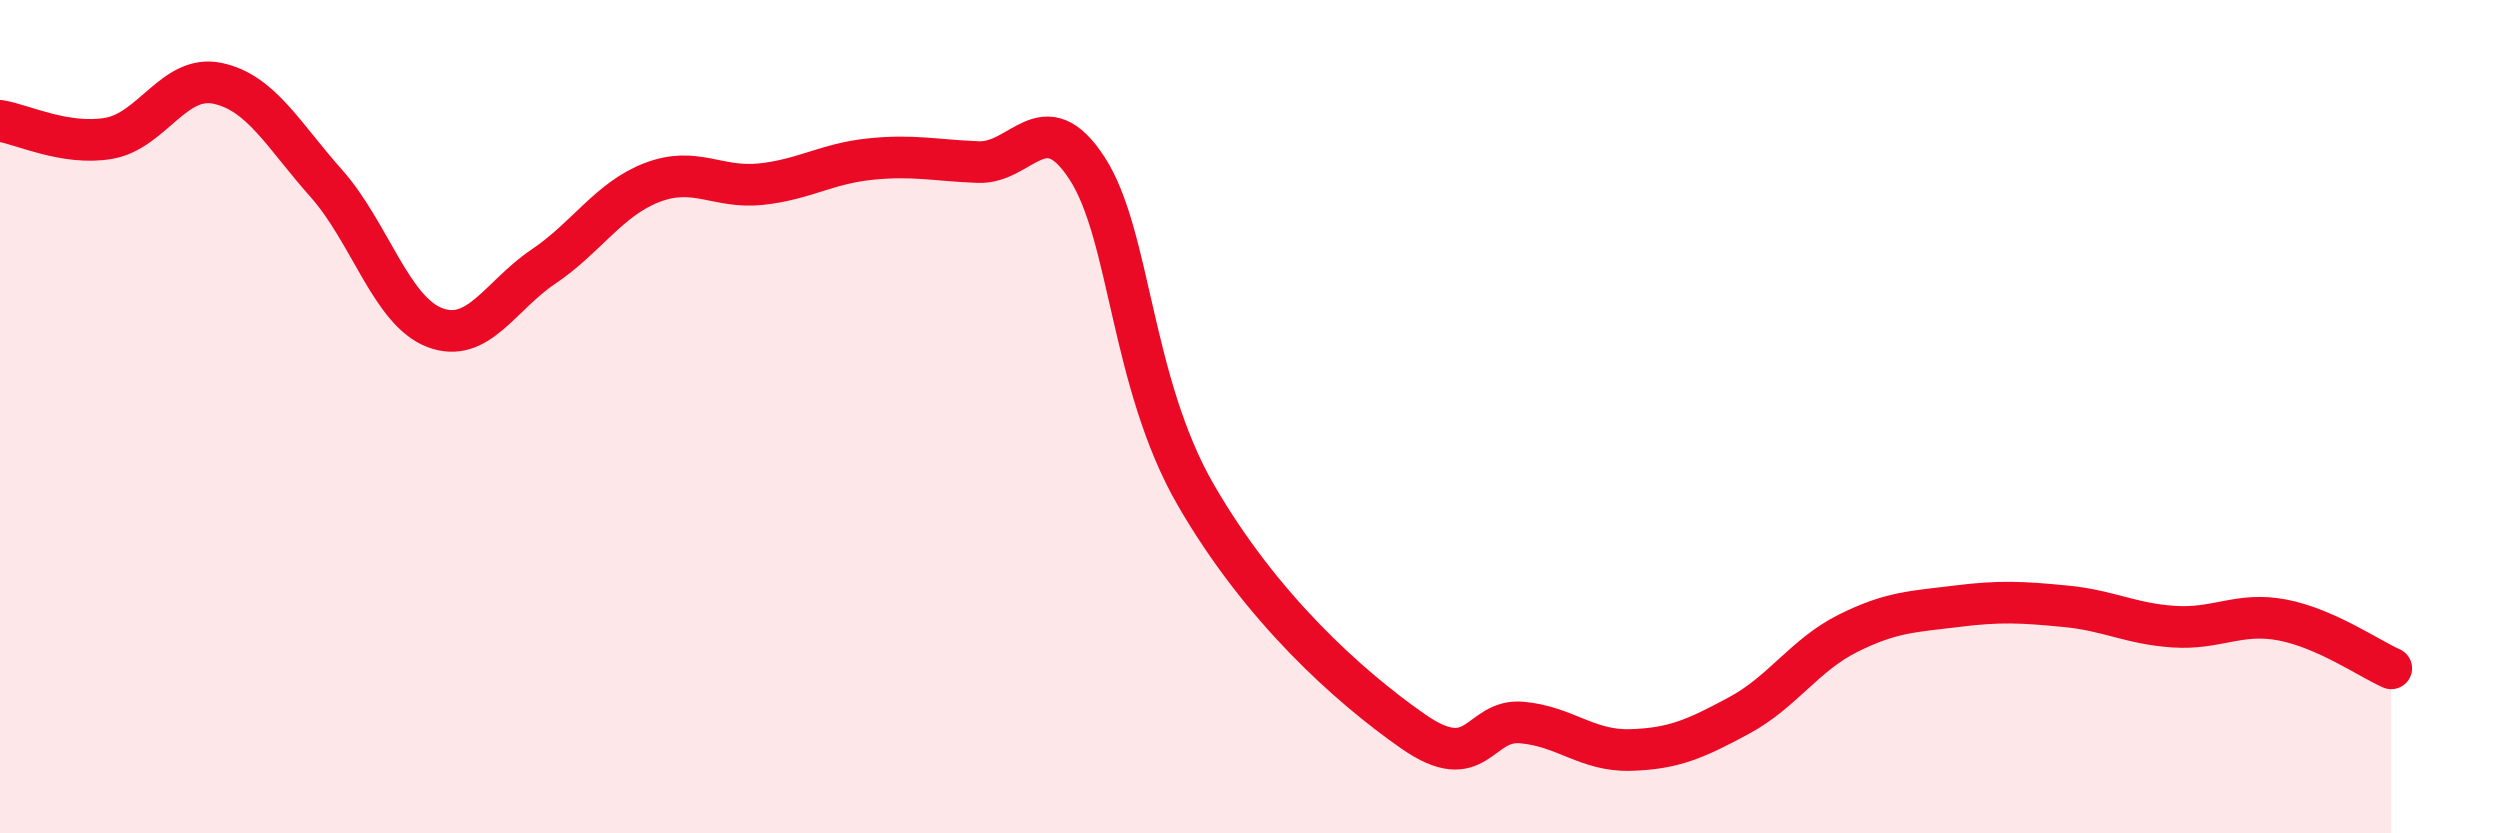 
    <svg width="60" height="20" viewBox="0 0 60 20" xmlns="http://www.w3.org/2000/svg">
      <path
        d="M 0,2.9 C 0.52,2.98 1.57,3.5 2.61,3.32 C 3.65,3.14 4.18,1.78 5.22,2 C 6.26,2.22 6.79,3.23 7.83,4.4 C 8.87,5.57 9.39,7.46 10.43,7.86 C 11.47,8.26 12,7.1 13.04,6.4 C 14.08,5.7 14.61,4.78 15.65,4.38 C 16.69,3.98 17.22,4.53 18.26,4.42 C 19.3,4.31 19.83,3.93 20.87,3.82 C 21.91,3.71 22.44,3.85 23.48,3.89 C 24.52,3.93 25.05,2.44 26.09,4.04 C 27.13,5.64 27.14,9.18 28.7,11.88 C 30.26,14.58 32.35,16.46 33.91,17.55 C 35.47,18.64 35.48,17.25 36.52,17.34 C 37.56,17.43 38.09,18.03 39.13,18 C 40.17,17.97 40.7,17.73 41.74,17.17 C 42.78,16.61 43.31,15.72 44.35,15.2 C 45.39,14.68 45.92,14.68 46.96,14.55 C 48,14.42 48.53,14.45 49.57,14.55 C 50.61,14.65 51.13,14.97 52.17,15.04 C 53.21,15.11 53.74,14.68 54.78,14.88 C 55.82,15.08 56.87,15.81 57.39,16.04L57.39 20L0 20Z"
        fill="#EB0A25"
        opacity="0.1"
        stroke-linecap="round"
        stroke-linejoin="round"
      />
      <path
        d="M 0,2.9 C 0.52,2.98 1.57,3.5 2.61,3.32 C 3.65,3.14 4.18,1.78 5.22,2 C 6.26,2.22 6.79,3.23 7.83,4.4 C 8.87,5.57 9.39,7.46 10.43,7.86 C 11.47,8.26 12,7.1 13.04,6.4 C 14.08,5.7 14.61,4.78 15.65,4.38 C 16.69,3.98 17.22,4.53 18.26,4.42 C 19.3,4.31 19.83,3.93 20.87,3.82 C 21.91,3.71 22.44,3.85 23.48,3.89 C 24.52,3.93 25.05,2.44 26.09,4.04 C 27.13,5.64 27.14,9.18 28.7,11.88 C 30.26,14.58 32.35,16.46 33.91,17.55 C 35.47,18.64 35.48,17.25 36.52,17.34 C 37.56,17.43 38.09,18.03 39.13,18 C 40.17,17.97 40.7,17.73 41.74,17.17 C 42.78,16.61 43.31,15.72 44.35,15.2 C 45.39,14.68 45.92,14.68 46.96,14.55 C 48,14.42 48.53,14.45 49.57,14.55 C 50.61,14.65 51.13,14.97 52.17,15.04 C 53.21,15.11 53.74,14.68 54.78,14.88 C 55.82,15.08 56.87,15.81 57.39,16.04"
        stroke="#EB0A25"
        stroke-width="1"
        fill="none"
        stroke-linecap="round"
        stroke-linejoin="round"
      />
    </svg>
  